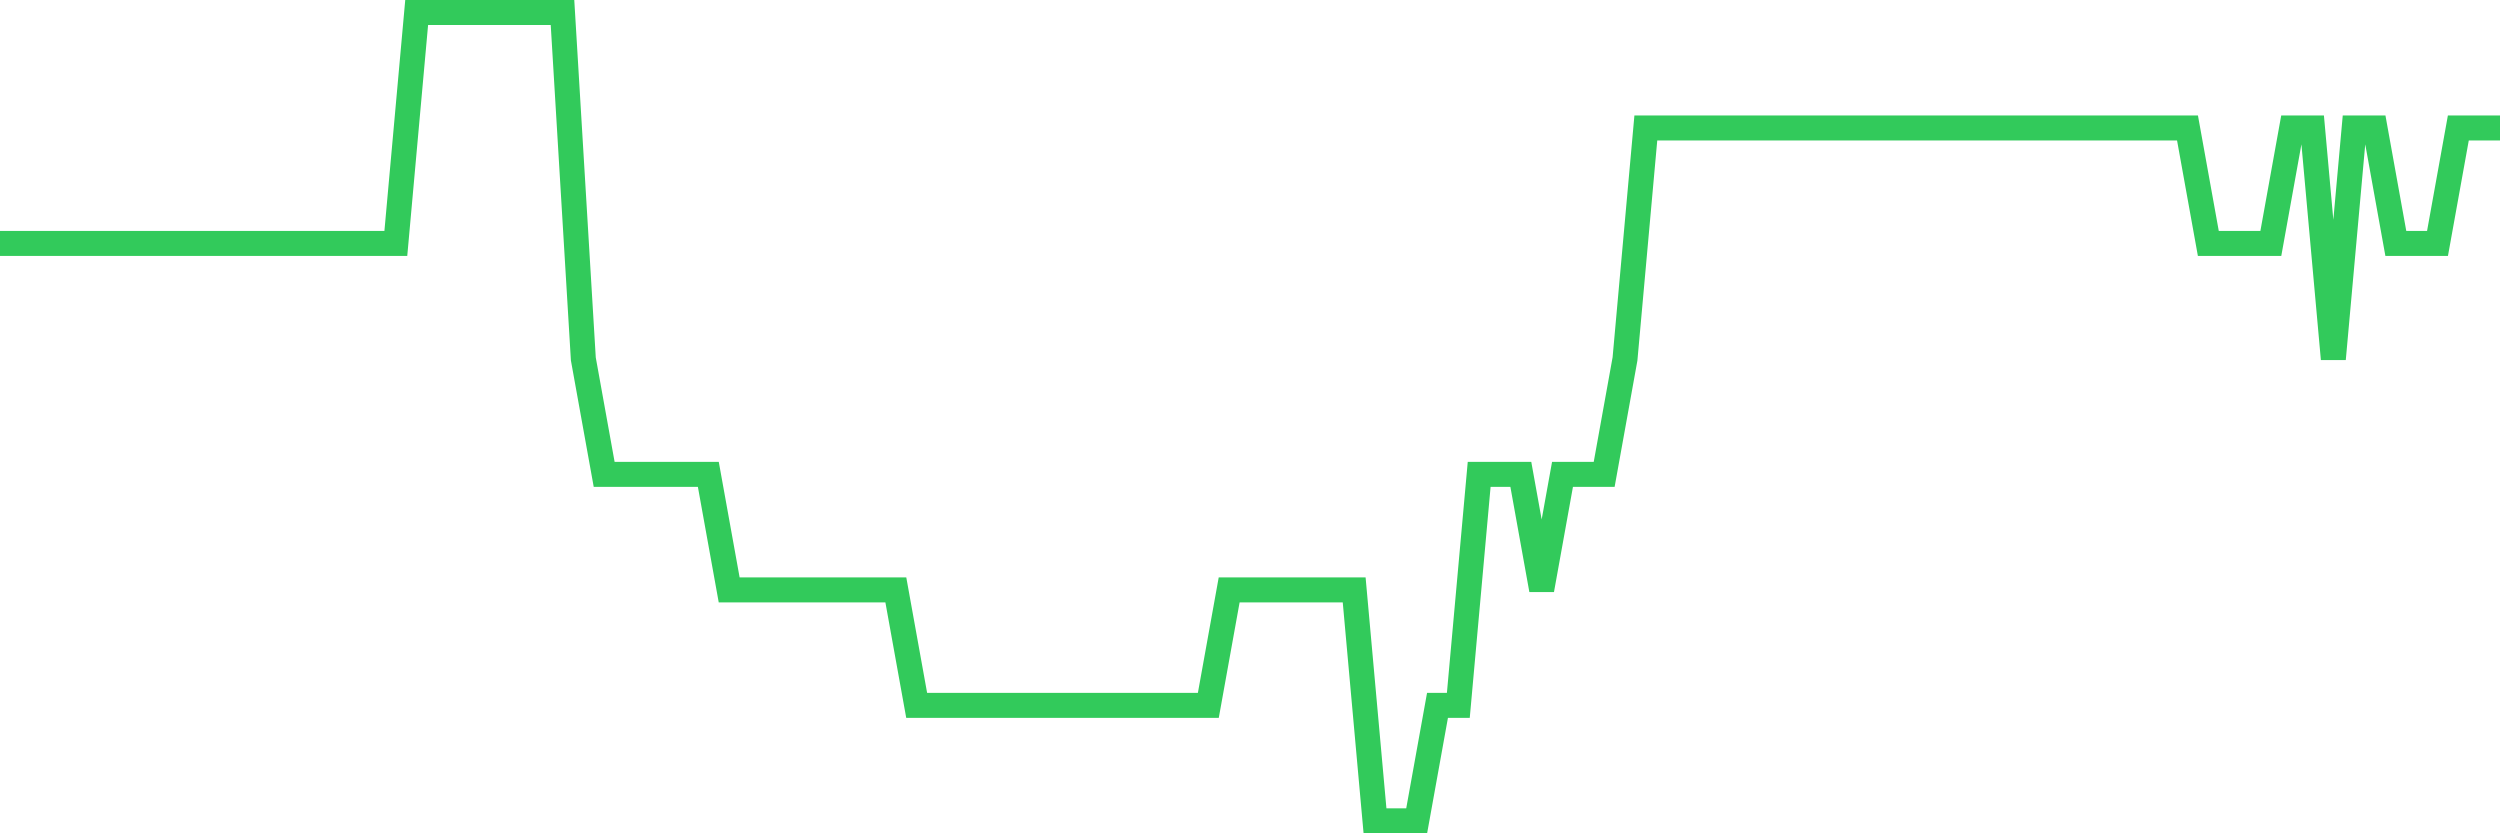 <svg
  xmlns="http://www.w3.org/2000/svg"
  xmlns:xlink="http://www.w3.org/1999/xlink"
  width="120"
  height="40"
  viewBox="0 0 120 40"
  preserveAspectRatio="none"
>
  <polyline
    points="0,11.686 1,11.686 2,11.686 3,11.686 4,11.686 5,11.686 6,11.686 7,11.686 8,11.686 9,11.686 10,11.686 11,11.686 12,11.686 13,11.686 14,11.686 15,11.686 16,11.686 17,11.686 18,11.686 19,11.686 20,0.6 21,0.6 22,0.6 23,0.6 24,0.6 25,0.6 26,0.6 27,0.6 28,17.229 29,22.771 30,22.771 31,22.771 32,22.771 33,22.771 34,22.771 35,28.314 36,28.314 37,28.314 38,28.314 39,28.314 40,28.314 41,28.314 42,28.314 43,28.314 44,33.857 45,33.857 46,33.857 47,33.857 48,33.857 49,33.857 50,33.857 51,33.857 52,33.857 53,33.857 54,33.857 55,33.857 56,33.857 57,33.857 58,33.857 59,28.314 60,28.314 61,28.314 62,28.314 63,28.314 64,28.314 65,28.314 66,39.4 67,39.4 68,39.4 69,33.857 70,33.857 71,22.771 72,22.771 73,22.771 74,28.314 75,22.771 76,22.771 77,22.771 78,17.229 79,6.143 80,6.143 81,6.143 82,6.143 83,6.143 84,6.143 85,6.143 86,6.143 87,6.143 88,6.143 89,6.143 90,6.143 91,6.143 92,6.143 93,6.143 94,6.143 95,6.143 96,6.143 97,6.143 98,6.143 99,6.143 100,6.143 101,6.143 102,6.143 103,6.143 104,6.143 105,6.143 106,11.686 107,11.686 108,11.686 109,11.686 110,6.143 111,6.143 112,17.229 113,6.143 114,6.143 115,11.686 116,11.686 117,11.686 118,6.143 119,6.143 120,6.143"
    fill="none"
    stroke="#32ca5b"
    stroke-width="1.2"
  >
  </polyline>
</svg>